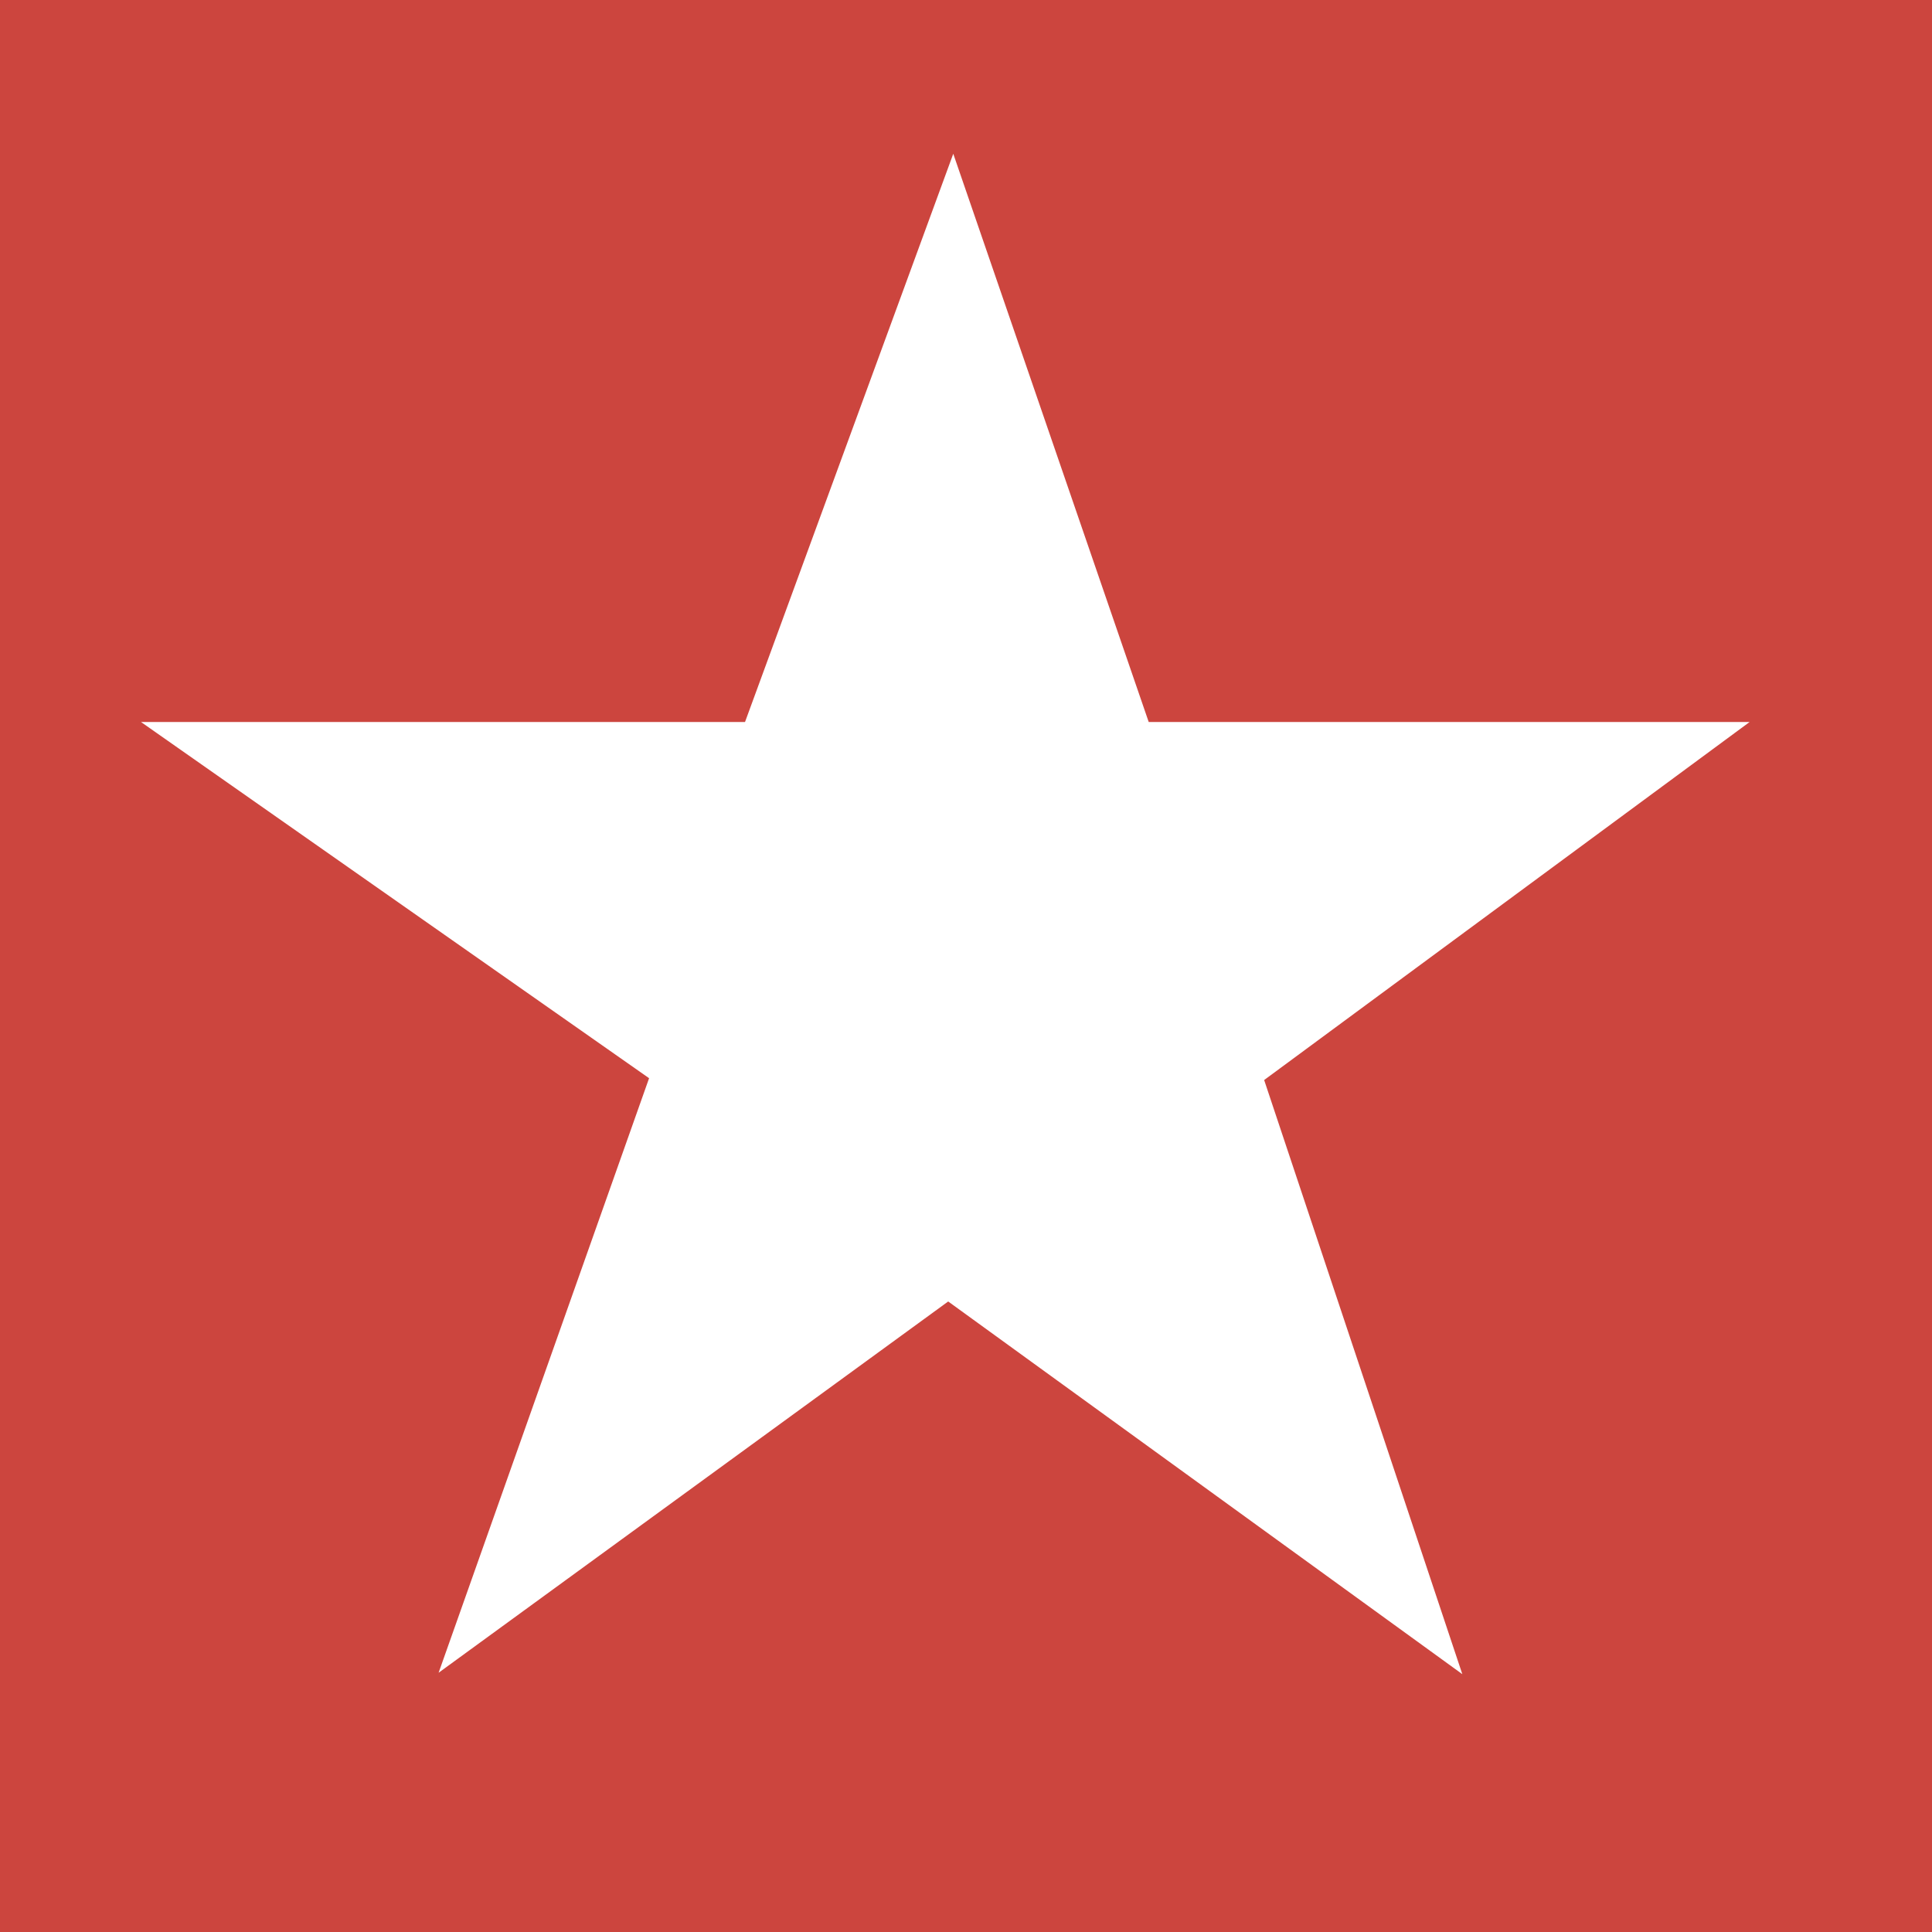 <svg version="1.1" xmlns="http://www.w3.org/2000/svg"  viewBox="0 0 512 512" width="16px" height="16px">
    <path fill="#cc453e" d="m0 0v512h512v-512zm252.625 40.75 51.797 150.594h159.234l-128.641 94.875 52.516 157.453-136.25-98.766-135.047 98.391 55.781-157.562-134.641-94.391h160.062z"/>
</svg>
